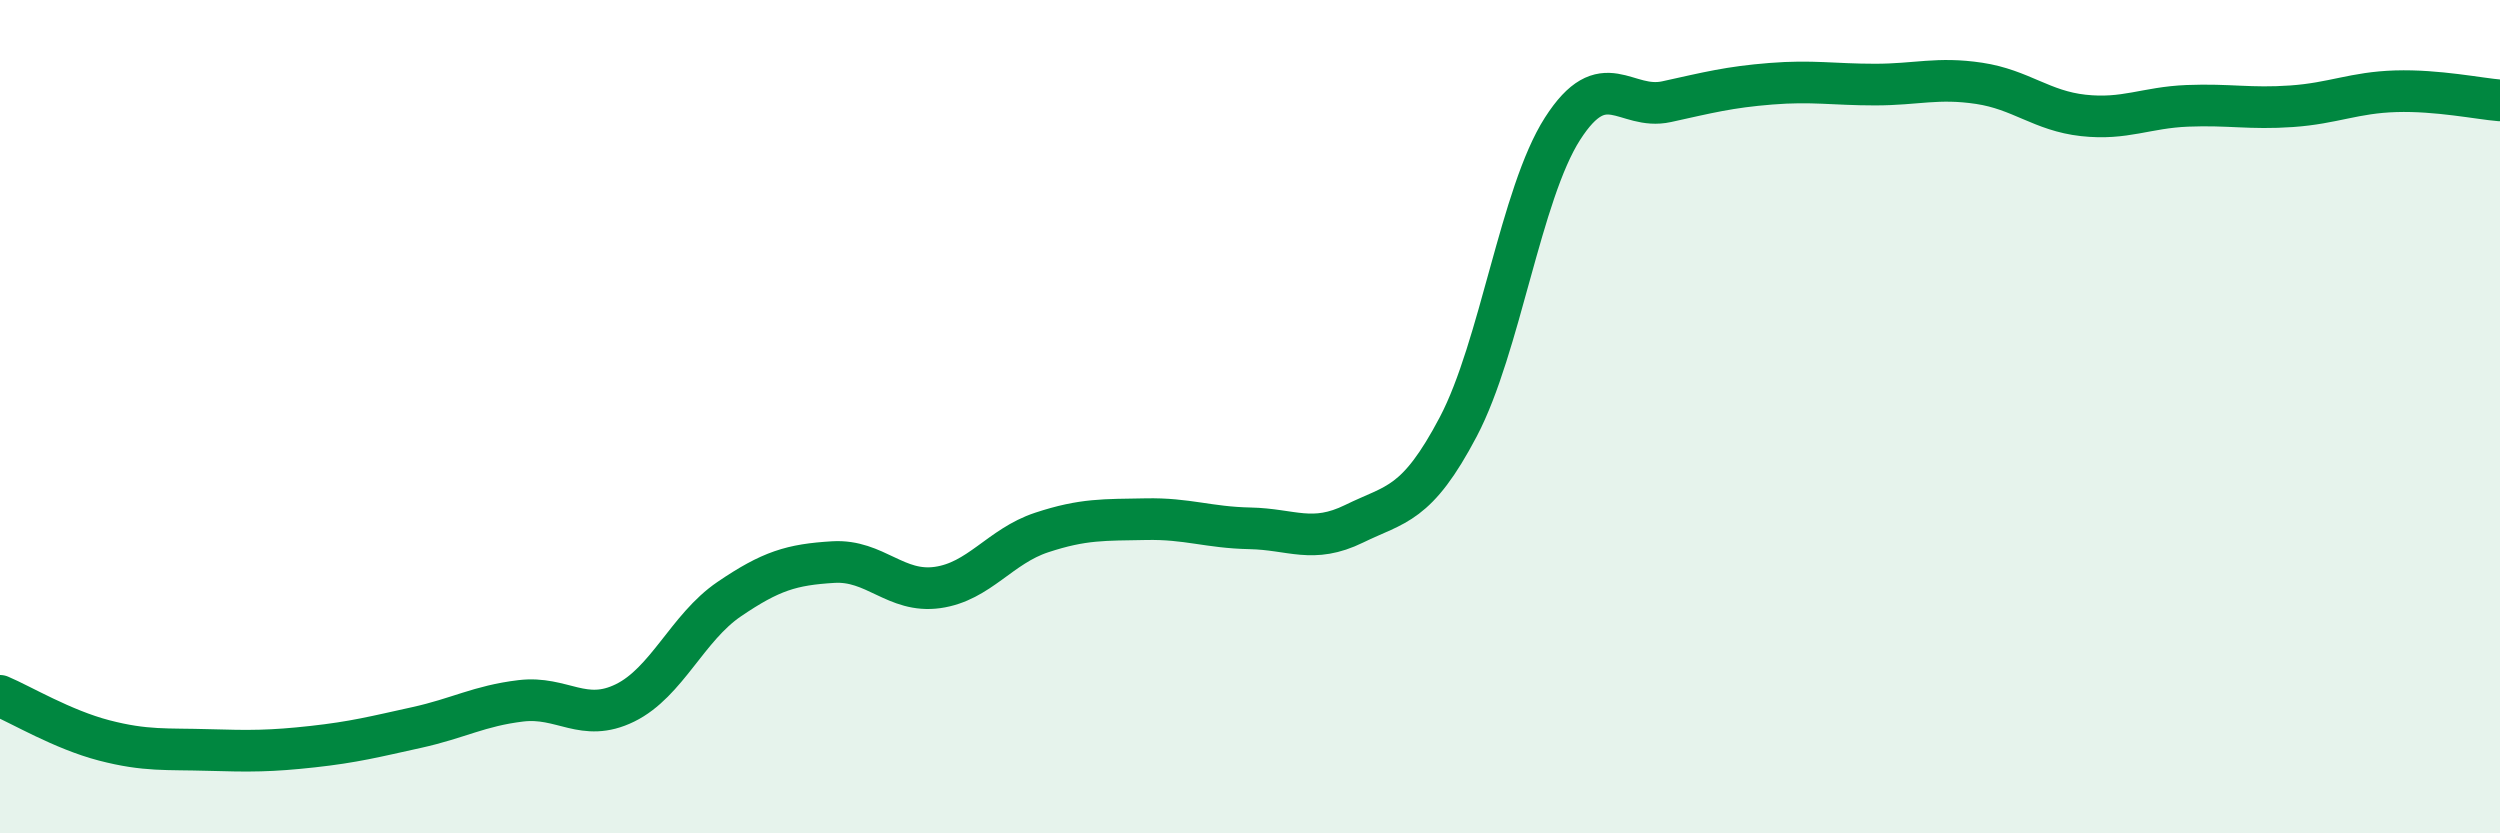 
    <svg width="60" height="20" viewBox="0 0 60 20" xmlns="http://www.w3.org/2000/svg">
      <path
        d="M 0,16.7 C 0.5,16.91 1.5,17.51 2.5,17.77 C 3.5,18.03 4,17.97 5,18 C 6,18.03 6.5,18.03 7.5,17.92 C 8.5,17.81 9,17.68 10,17.46 C 11,17.24 11.5,16.94 12.5,16.82 C 13.5,16.7 14,17.36 15,16.87 C 16,16.38 16.5,15.06 17.5,14.38 C 18.5,13.7 19,13.55 20,13.49 C 21,13.43 21.5,14.24 22.5,14.1 C 23.5,13.96 24,13.11 25,12.78 C 26,12.45 26.5,12.48 27.5,12.46 C 28.5,12.44 29,12.66 30,12.68 C 31,12.7 31.5,13.06 32.5,12.57 C 33.5,12.08 34,12.14 35,10.24 C 36,8.34 36.5,4.65 37.5,3.09 C 38.5,1.53 39,2.66 40,2.44 C 41,2.22 41.5,2.09 42.5,2.01 C 43.5,1.93 44,2.03 45,2.03 C 46,2.03 46.5,1.85 47.5,2 C 48.5,2.15 49,2.66 50,2.77 C 51,2.88 51.5,2.58 52.5,2.54 C 53.5,2.5 54,2.62 55,2.55 C 56,2.48 56.5,2.22 57.5,2.19 C 58.5,2.16 59.5,2.37 60,2.41L60 20L0 20Z"
        fill="#008740"
        opacity="0.1"
        stroke-linecap="round"
        stroke-linejoin="round"
      />
      <path
        d="M 0,16.7 C 0.5,16.91 1.5,17.51 2.5,17.77 C 3.5,18.03 4,17.97 5,18 C 6,18.03 6.5,18.03 7.5,17.92 C 8.5,17.81 9,17.68 10,17.46 C 11,17.24 11.5,16.94 12.5,16.82 C 13.5,16.7 14,17.36 15,16.87 C 16,16.38 16.5,15.06 17.5,14.38 C 18.5,13.7 19,13.55 20,13.49 C 21,13.43 21.5,14.24 22.5,14.1 C 23.5,13.96 24,13.11 25,12.78 C 26,12.45 26.5,12.48 27.5,12.46 C 28.5,12.44 29,12.66 30,12.68 C 31,12.7 31.5,13.06 32.5,12.57 C 33.5,12.08 34,12.14 35,10.24 C 36,8.34 36.5,4.65 37.5,3.09 C 38.5,1.53 39,2.66 40,2.44 C 41,2.22 41.5,2.09 42.5,2.01 C 43.5,1.93 44,2.03 45,2.03 C 46,2.03 46.5,1.85 47.5,2 C 48.5,2.15 49,2.66 50,2.77 C 51,2.88 51.5,2.58 52.5,2.54 C 53.5,2.5 54,2.62 55,2.55 C 56,2.48 56.5,2.22 57.5,2.19 C 58.5,2.16 59.5,2.37 60,2.41"
        stroke="#008740"
        stroke-width="1"
        fill="none"
        stroke-linecap="round"
        stroke-linejoin="round"
      />
    </svg>
  